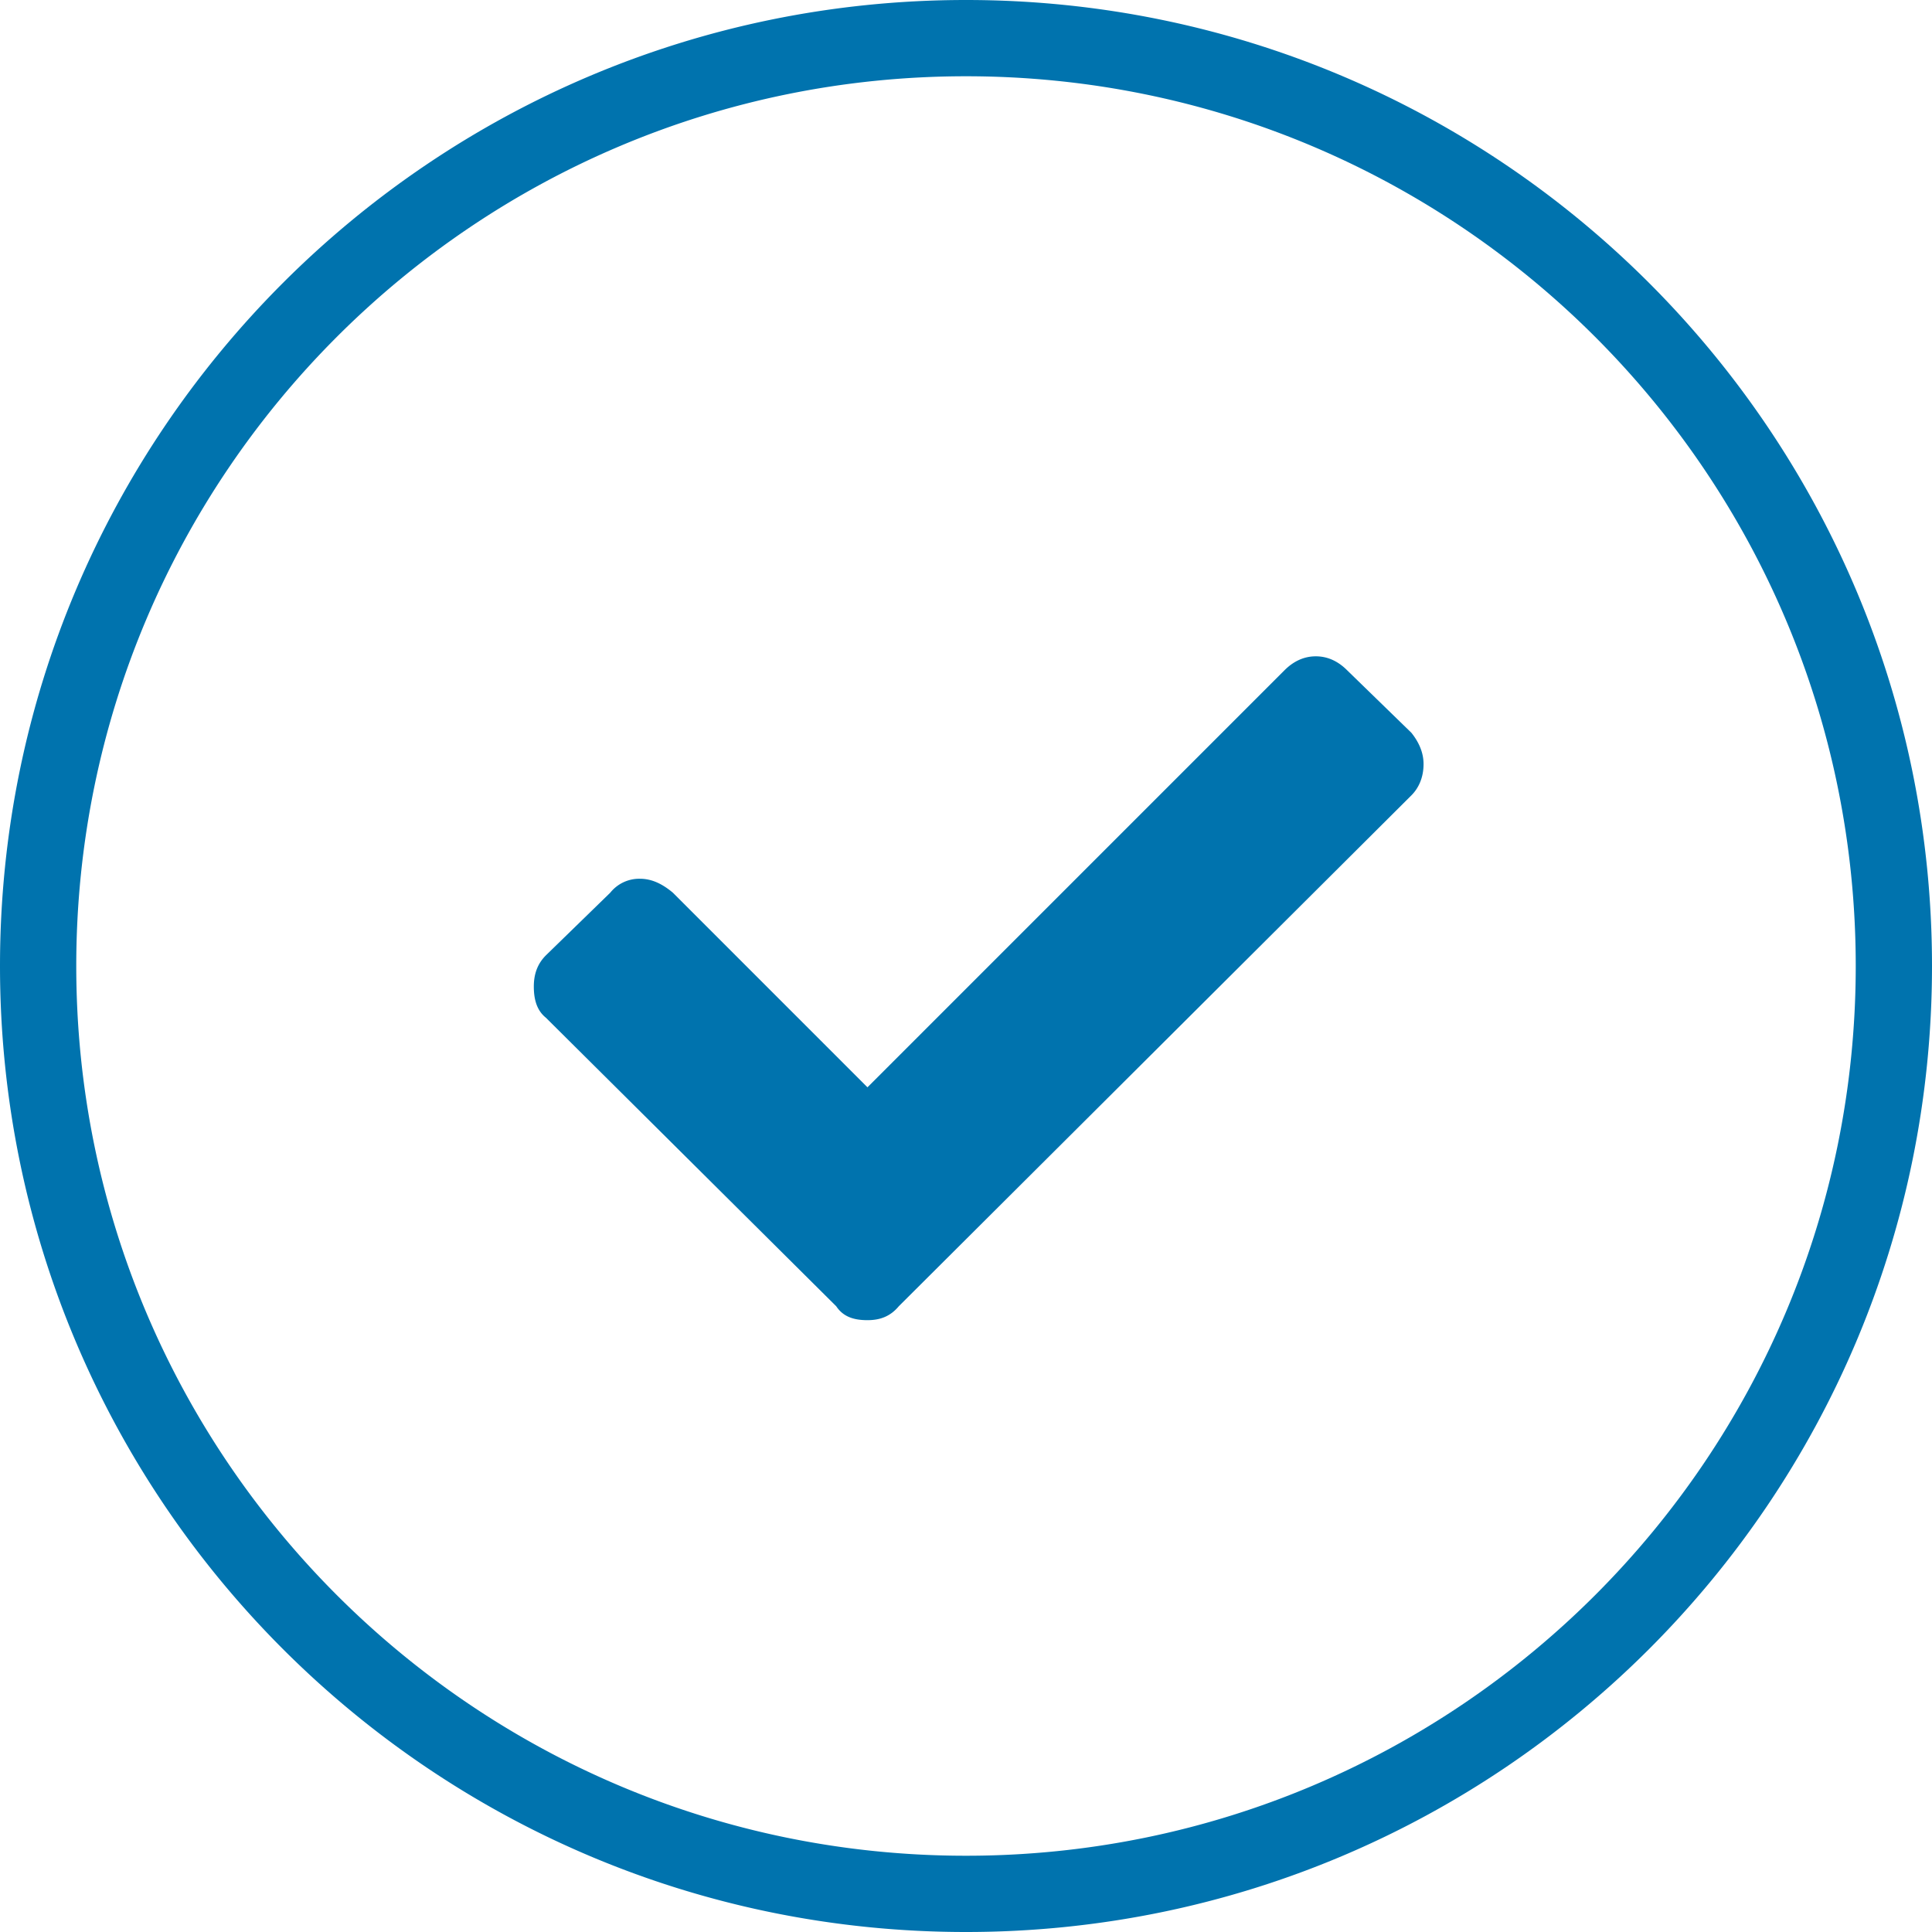 <svg width="76" height="76" viewBox="0 0 76 76" fill="none" xmlns="http://www.w3.org/2000/svg"><path fill-rule="evenodd" clip-rule="evenodd" d="M73 38c0 19.33-15.67 35-35 35S3 57.33 3 38 18.67 3 38 3s35 15.67 35 35zm3 0c0 20.987-17.013 38-38 38S0 58.987 0 38 17.013 0 38 0s38 17.013 38 38zM34.125 51.932c-.547 0-.957-.137-1.23-.547L21.477 40.037c-.341-.273-.478-.684-.478-1.23 0-.479.137-.889.479-1.23l2.529-2.462a1.46 1.46 0 011.162-.547c.478 0 .889.205 1.299.547l7.656 7.657L50.53 26.365c.342-.342.752-.547 1.23-.547.48 0 .89.205 1.231.547l2.53 2.461c.273.342.478.752.478 1.23 0 .547-.205.958-.478 1.231L35.356 51.385c-.342.41-.753.547-1.231.547z" fill="#0073AE"/></svg>